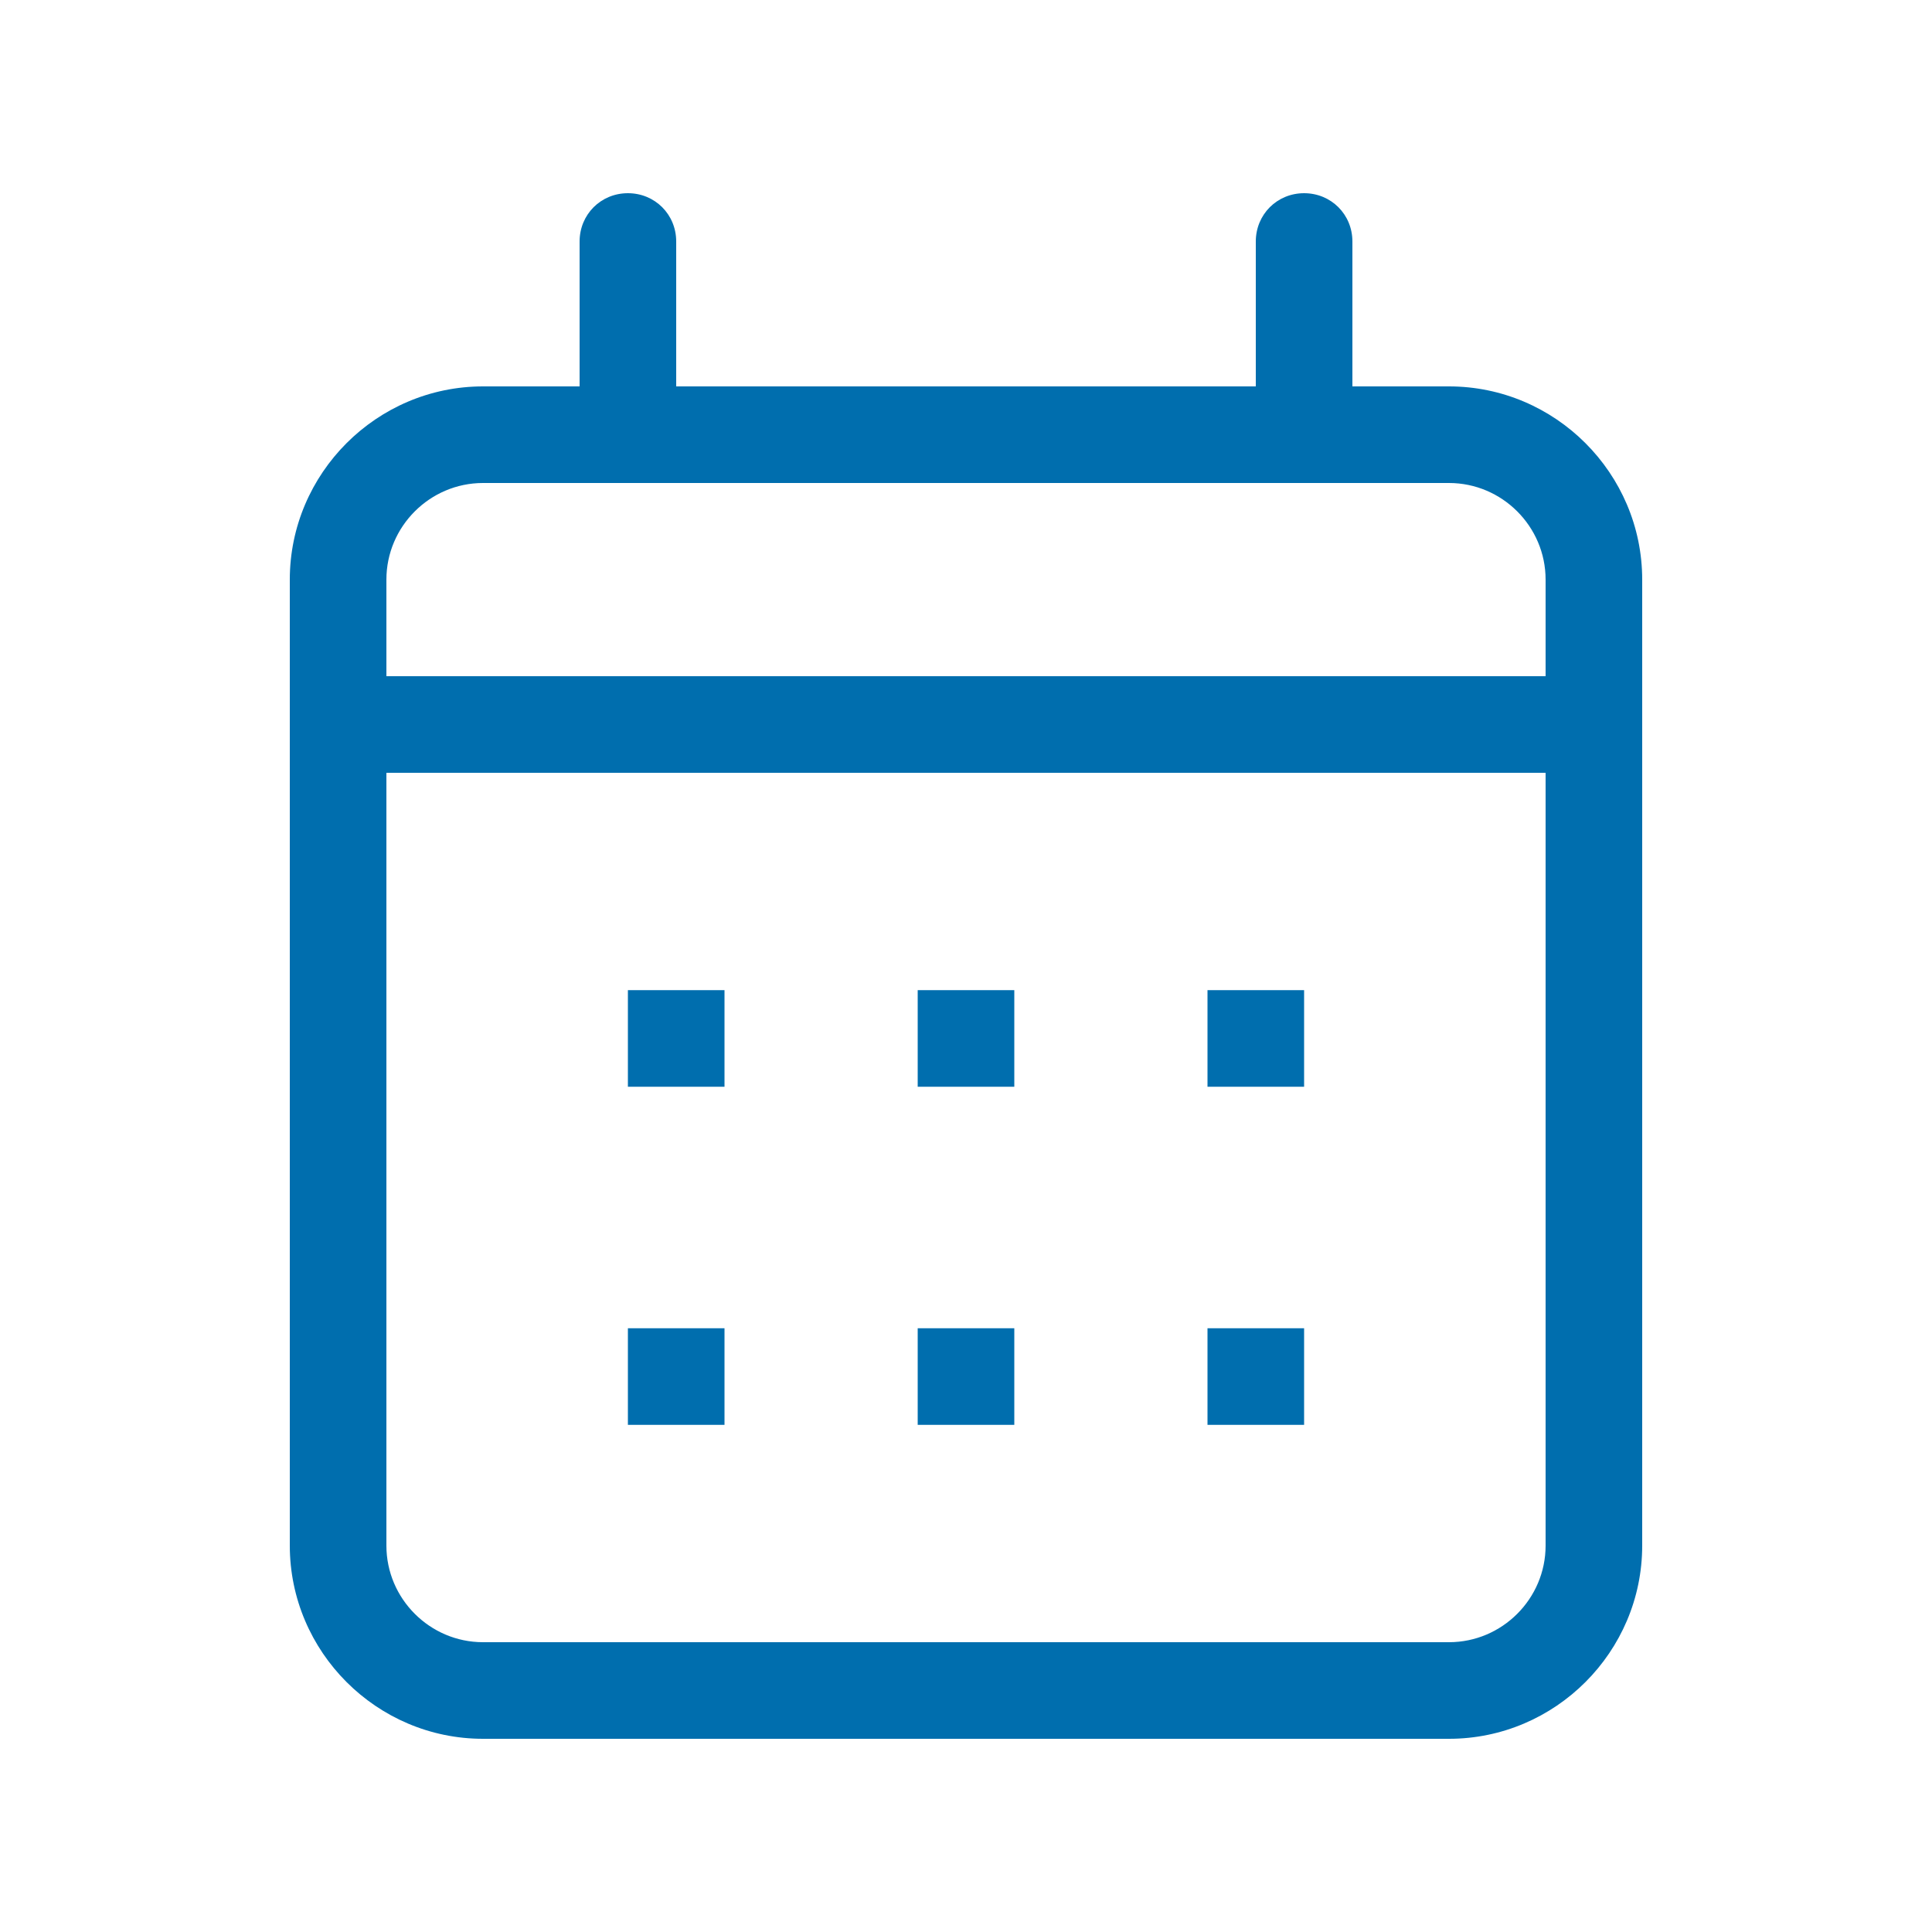 <?xml version="1.0" encoding="UTF-8"?>
<svg xmlns="http://www.w3.org/2000/svg" id="b" viewBox="0 0 20 20">
  <defs>
    <style>.d{fill:#006EAE;}</style>
  </defs>
  <path class="d" d="m6.5,2c.28,0,.5.22.5.5v1.5h6v-1.5c0-.28.22-.5.5-.5s.5.22.5.5v1.5h1c1.1,0,2,.9,2,2v10c0,1.1-.9,2-2,2H5c-1.1,0-2-.9-2-2V6c0-1.1.9-2,2-2h1v-1.5c0-.28.22-.5.5-.5Zm8.5,3H5c-.55,0-1,.45-1,1v1h12v-1c0-.55-.45-1-1-1Zm1,3H4v8c0,.55.45,1,1,1h10c.55,0,1-.45,1-1v-8Z"></path>
  <rect class="d" x="6.5" y="10.25" width="1" height="1"></rect>
  <rect class="d" x="9.5" y="10.25" width="1" height="1"></rect>
  <rect class="d" x="12.5" y="10.25" width="1" height="1"></rect>
  <rect class="d" x="6.5" y="13.75" width="1" height="1"></rect>
  <rect class="d" x="9.5" y="13.75" width="1" height="1"></rect>
  <rect class="d" x="12.5" y="13.75" width="1" height="1"></rect>
</svg>
